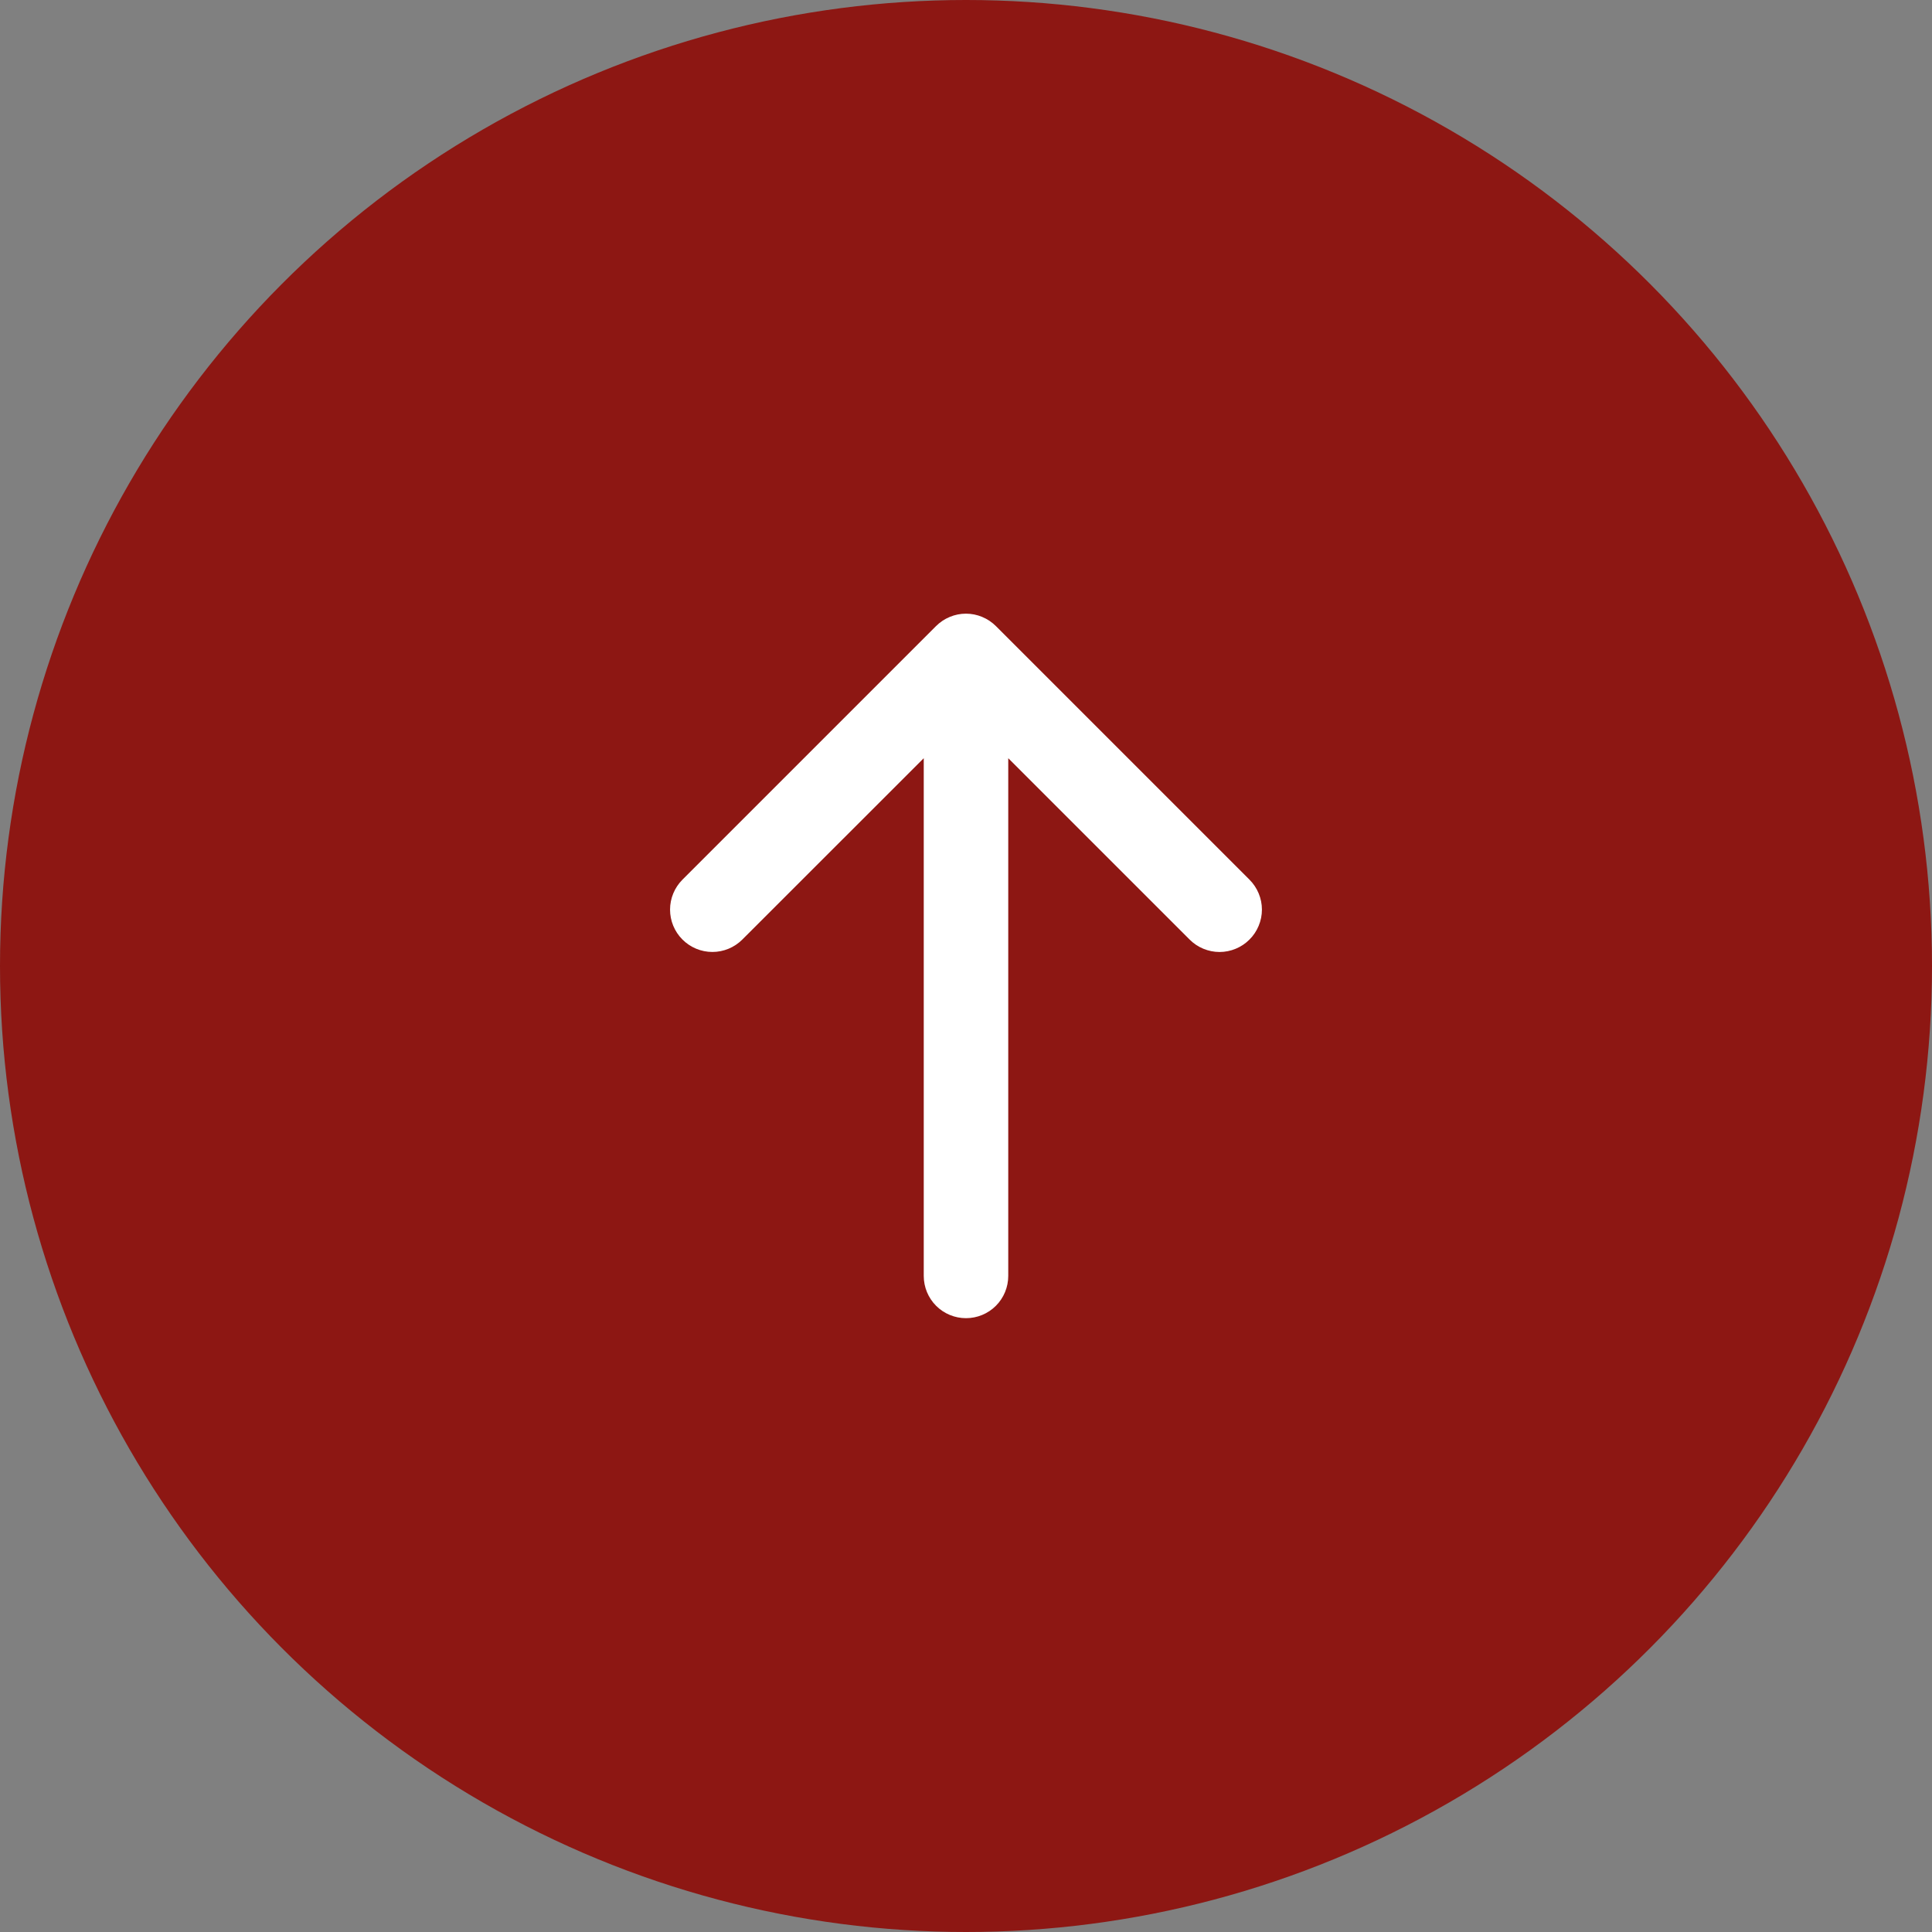 <svg width="60" height="60" viewBox="0 0 60 60" fill="none" xmlns="http://www.w3.org/2000/svg">
<rect x="0" y="0" width="60" height="60" fill="#808080" stroke="none"/>
<circle cx="30" cy="30" r="30" fill="#8D1713"/>
<path d="M38.804 29.178C38.682 29.301 38.537 29.398 38.377 29.464C38.218 29.53 38.047 29.565 37.874 29.565C37.701 29.565 37.53 29.53 37.371 29.464C37.211 29.398 37.066 29.301 36.944 29.178L31.312 23.547V39.625C31.312 39.973 31.174 40.307 30.928 40.553C30.682 40.799 30.348 40.937 30 40.937C29.652 40.937 29.318 40.799 29.072 40.553C28.826 40.307 28.688 39.973 28.688 39.625V23.547L23.054 29.178C22.807 29.425 22.473 29.564 22.124 29.564C21.775 29.564 21.441 29.425 21.194 29.178C20.948 28.932 20.809 28.598 20.809 28.249C20.809 27.9 20.948 27.566 21.194 27.319L29.069 19.444C29.191 19.322 29.336 19.225 29.496 19.159C29.655 19.092 29.826 19.058 29.999 19.058C30.172 19.058 30.343 19.092 30.502 19.159C30.662 19.225 30.807 19.322 30.929 19.444L38.804 27.319C38.926 27.441 39.023 27.586 39.089 27.745C39.156 27.905 39.19 28.076 39.19 28.249C39.19 28.422 39.156 28.593 39.089 28.752C39.023 28.912 38.926 29.057 38.804 29.178Z" fill="white"/>
</svg>
